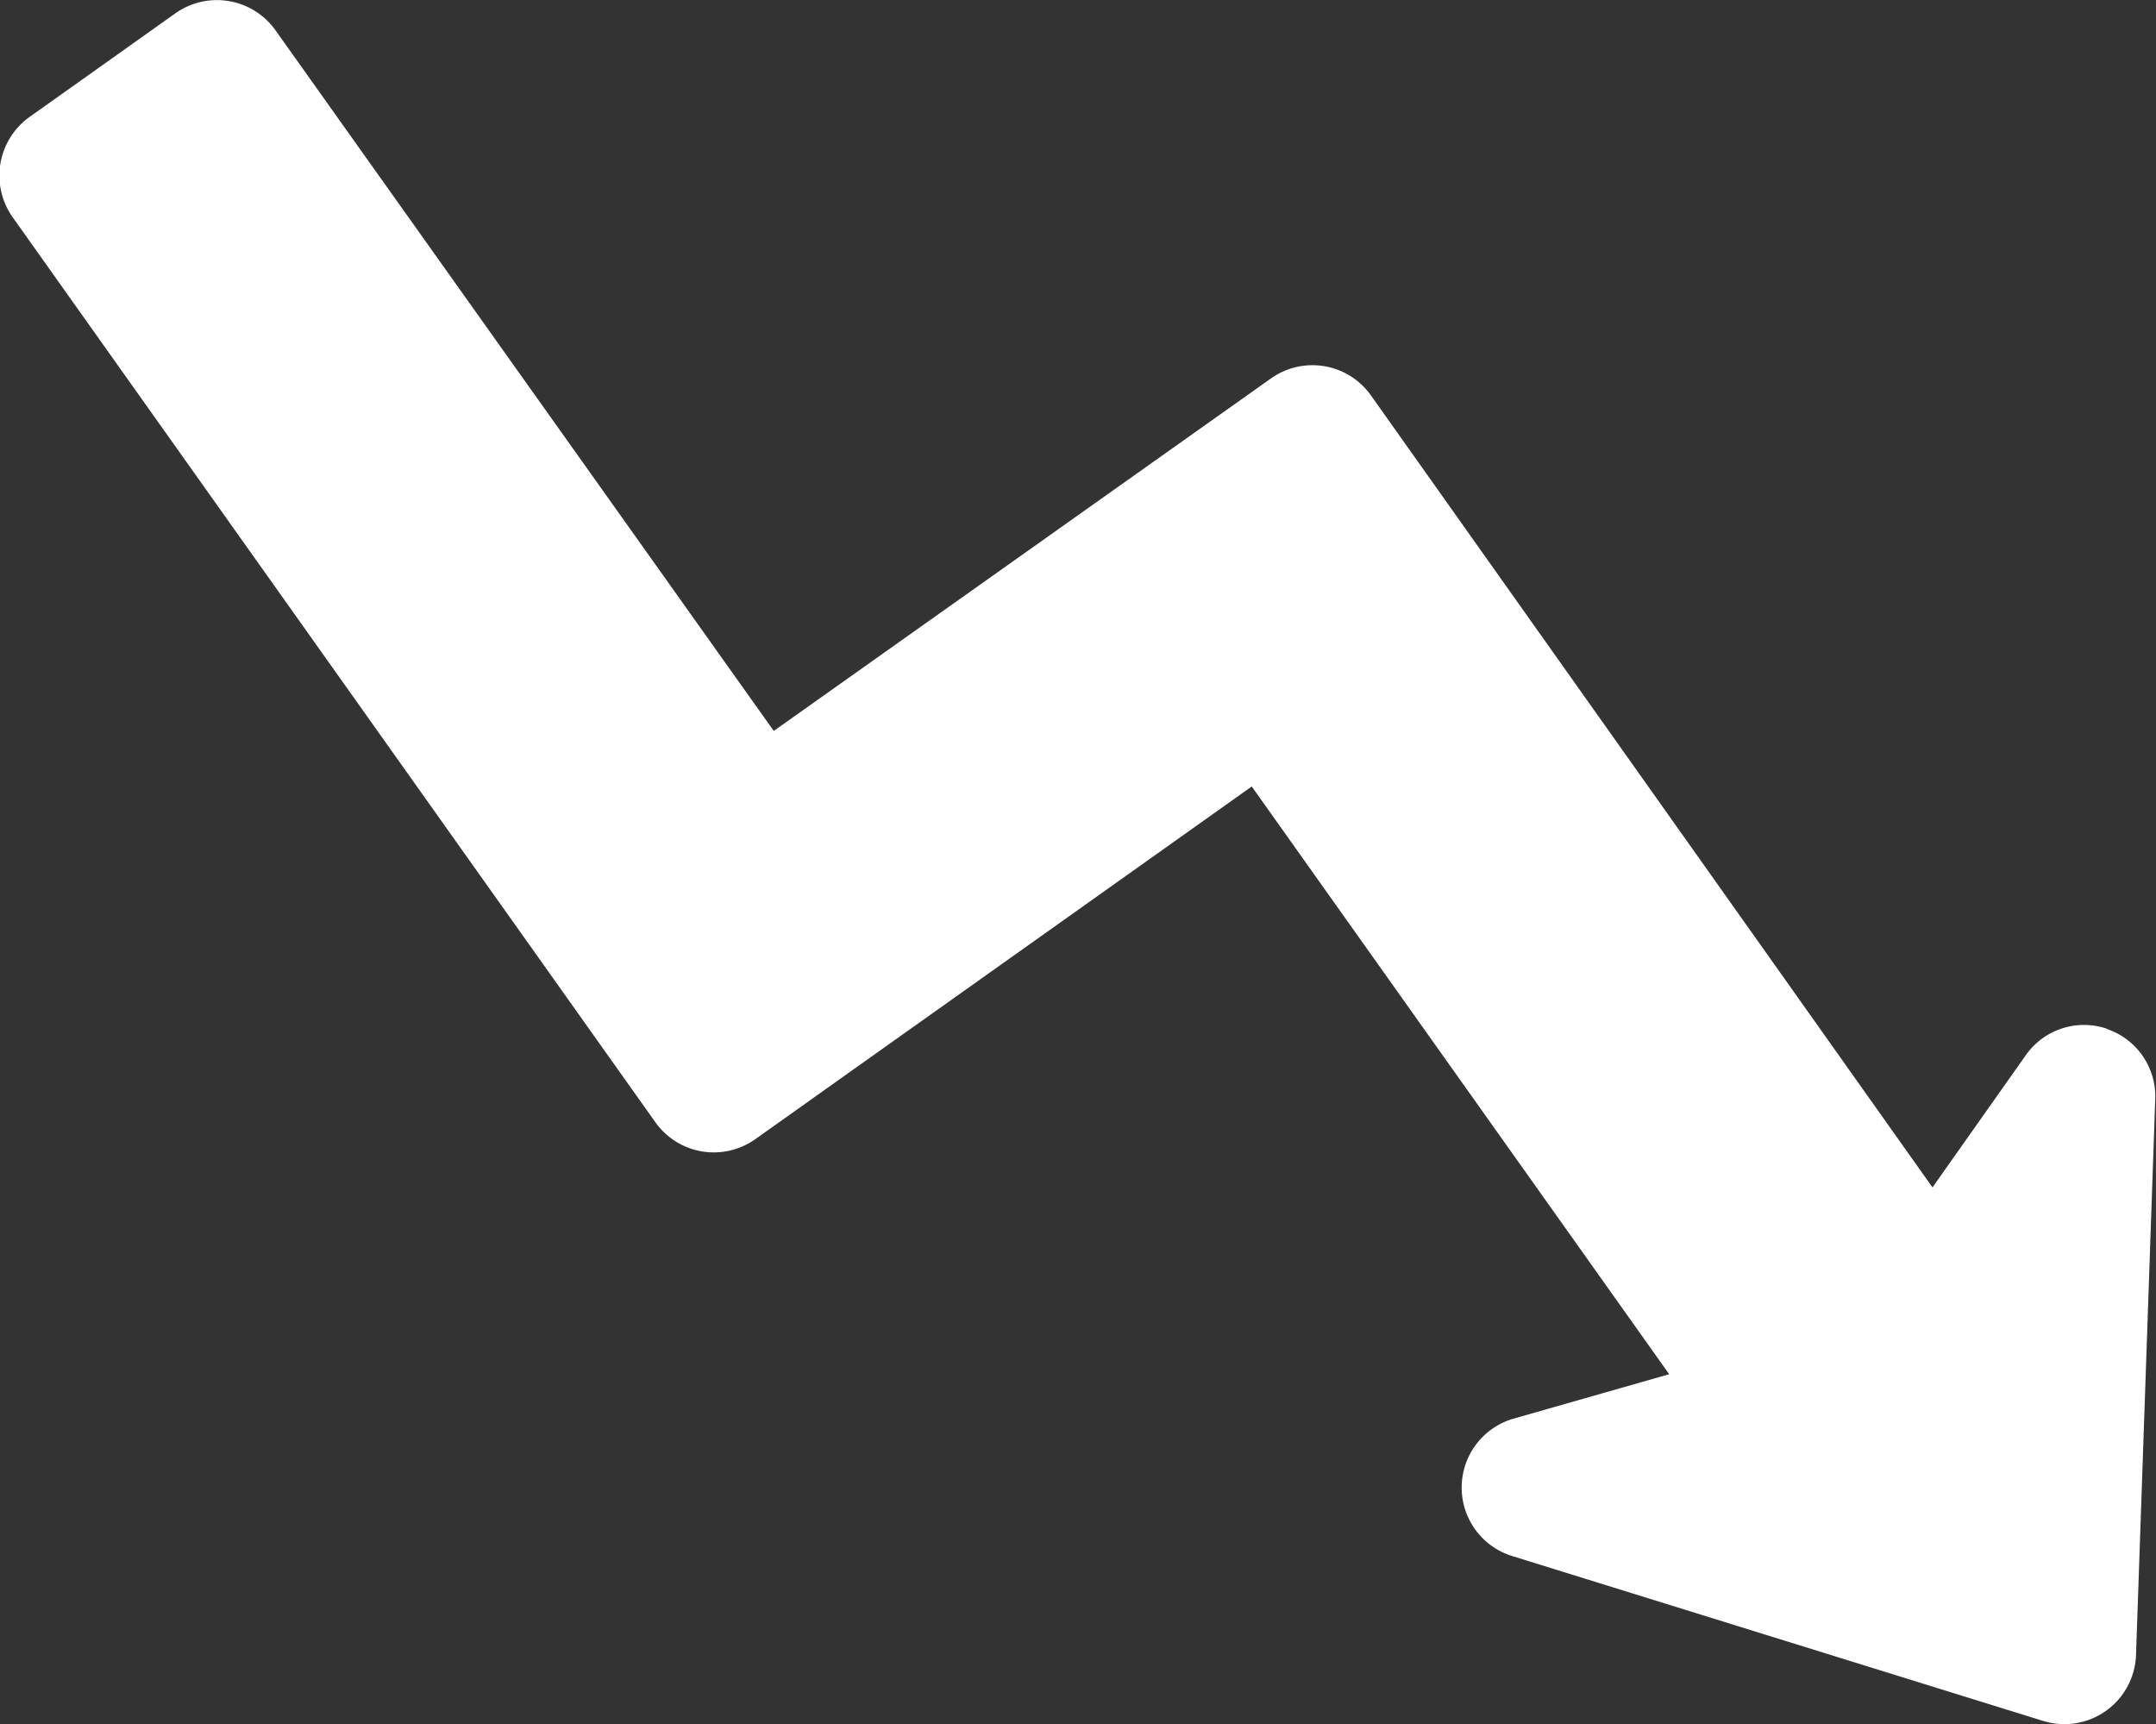 <svg xmlns="http://www.w3.org/2000/svg" width="11.218" height="8.97" viewBox="0 0 11.218 8.97">
  <rect x="0" y="0" width="11.218" height="8.97" fill="#333333" stroke="none"/>
  <path id="Path_39145" data-name="Path 39145" d="M12.831,13.079a.37.37,0,0,0-.424.138l-.485.687L9,9.783a.373.373,0,0,0-.52-.088L5.893,11.529,3.3,7.883a.374.374,0,0,0-.52-.088l-.76.54a.375.375,0,0,0-.088.52l3.345,4.71a.373.373,0,0,0,.52.088l2.583-1.835,2.172,3.058-.809.231a.373.373,0,0,0-.008.715l2.763.858a.373.373,0,0,0,.483-.343l.1-2.892a.37.37,0,0,0-.254-.366Z" transform="translate(-1.867 -7.726)" fill="#fff"/>
</svg>
